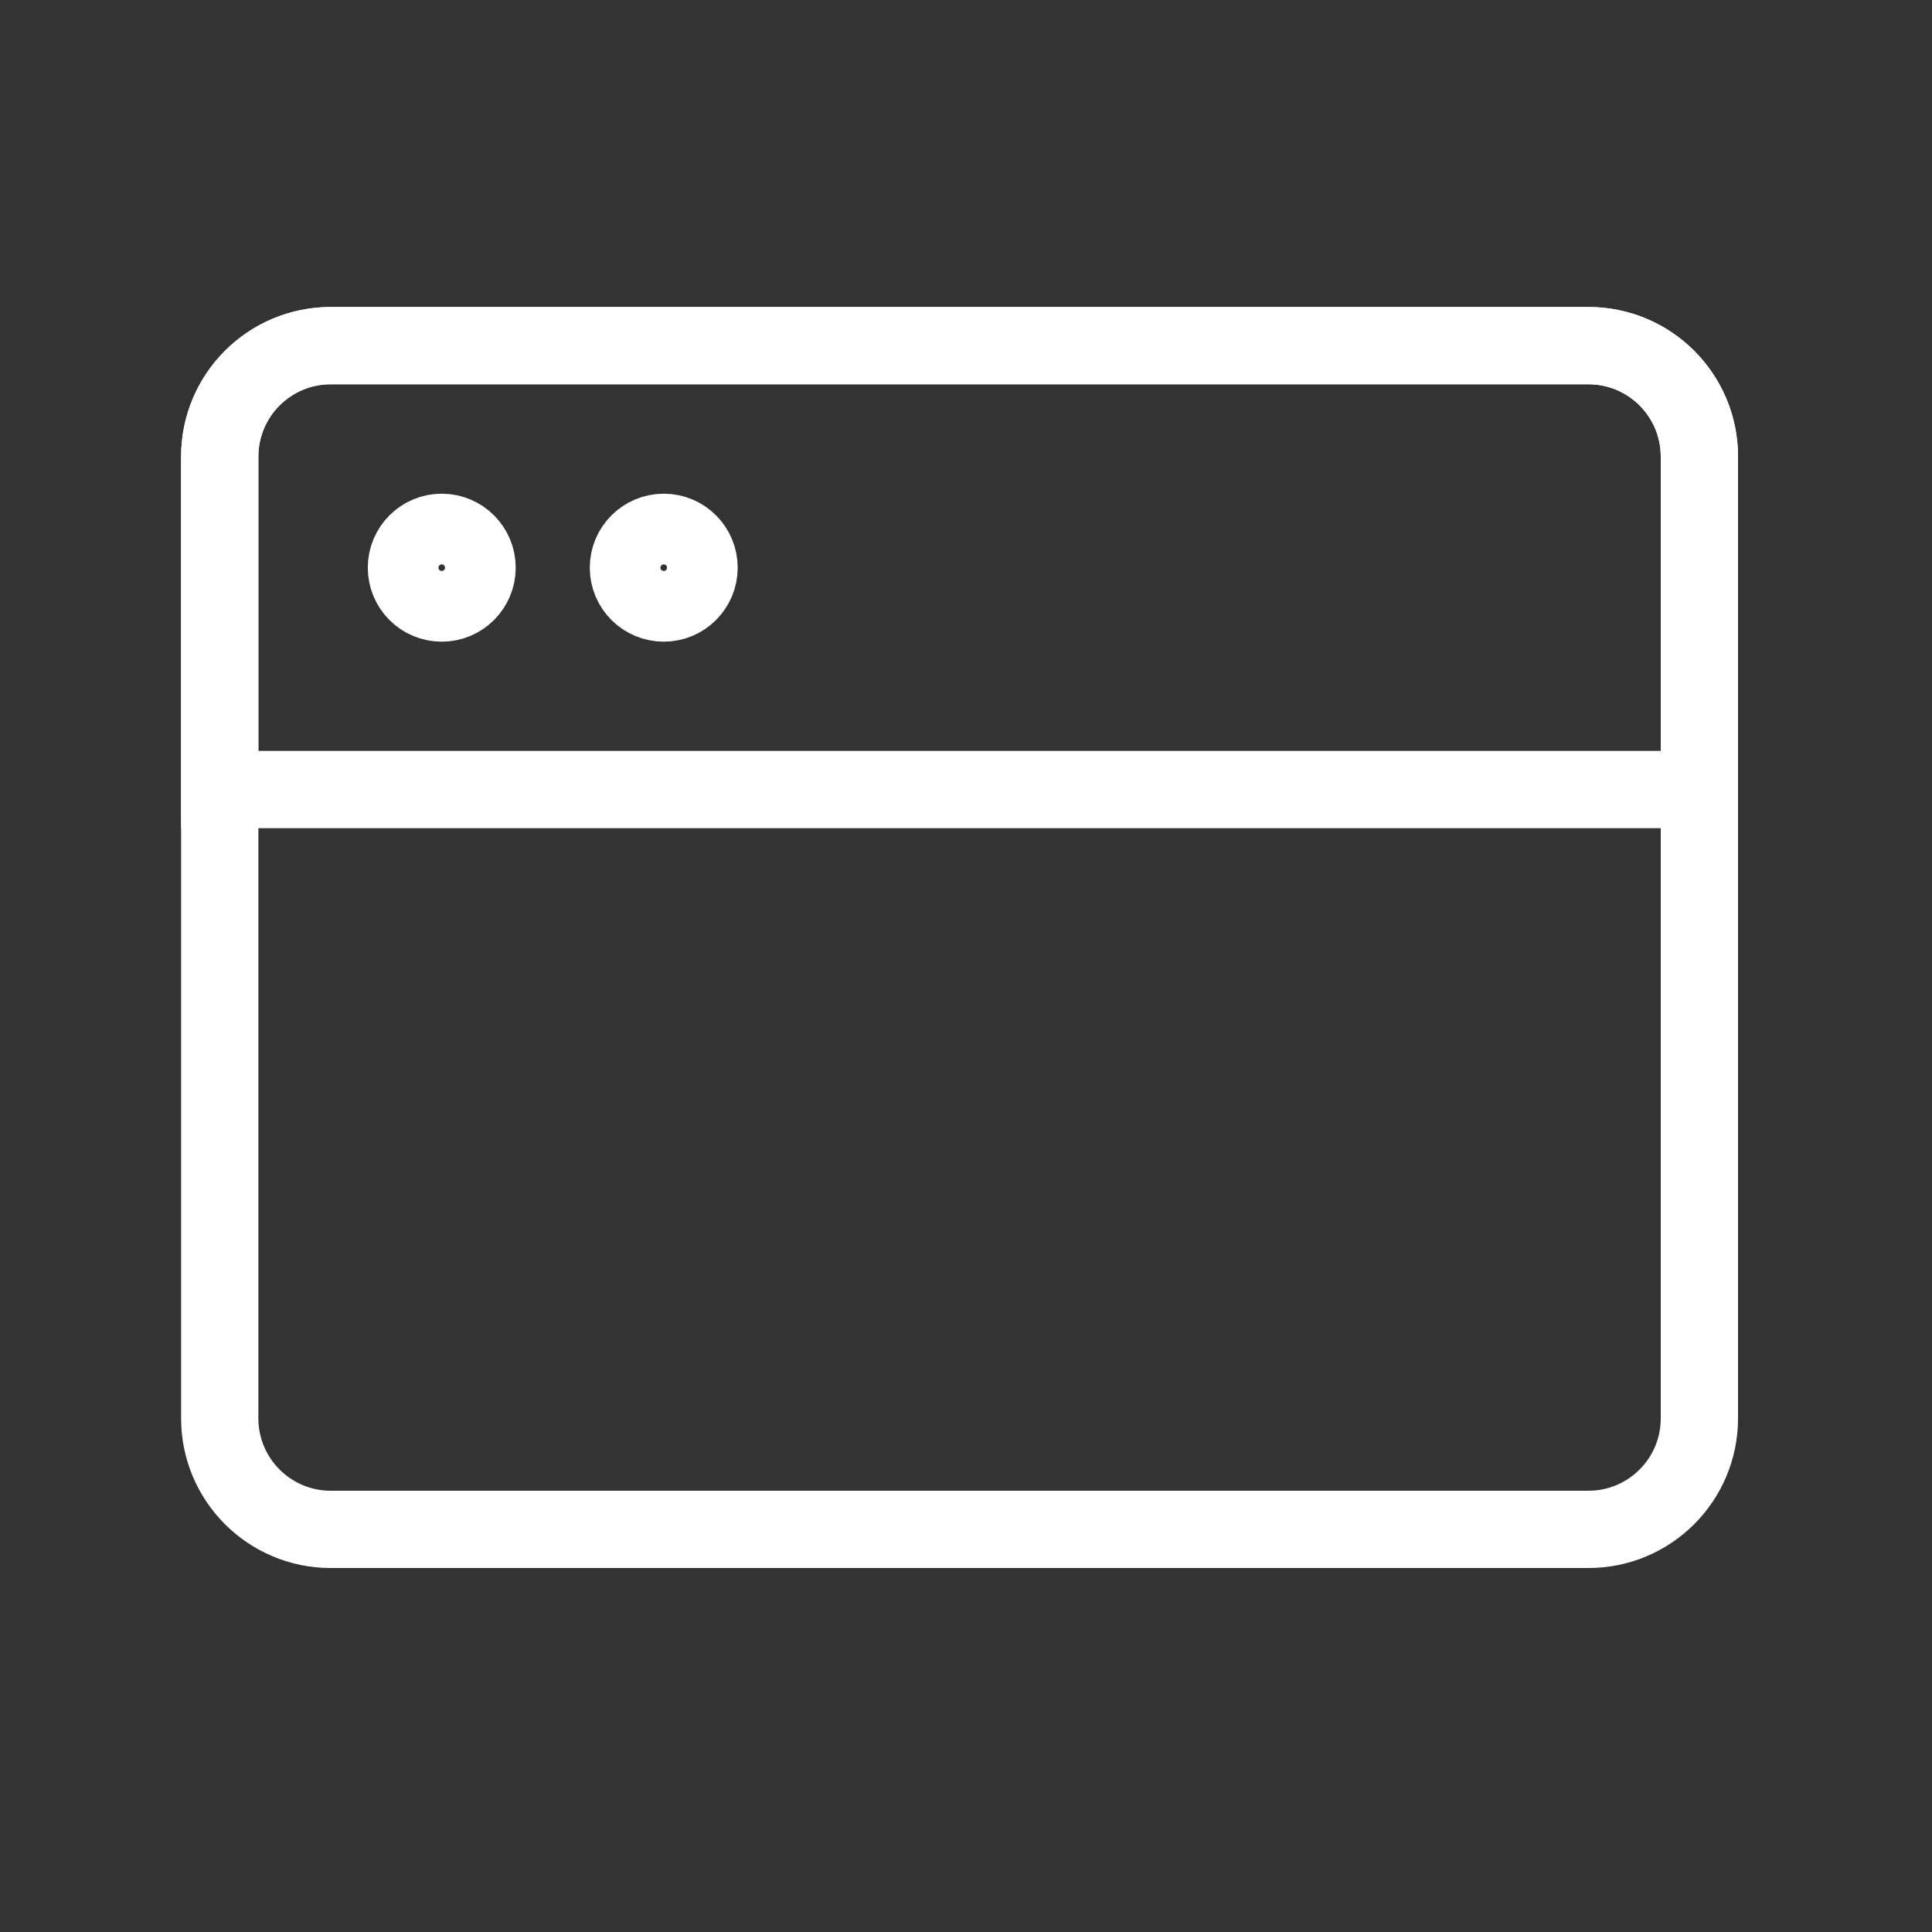 <svg width="30" height="30" viewBox="0 0 30 30" fill="none" xmlns="http://www.w3.org/2000/svg">
<rect x="0" y="0" width="30" height="30" fill="#333333" stroke="none"/>
<path d="M24.665 5.367H5.135C4.184 5.367 3.412 6.138 3.412 7.09V22.024C3.412 22.976 4.184 23.748 5.135 23.748H24.665C25.617 23.748 26.388 22.976 26.388 22.024V7.09C26.388 6.138 25.617 5.367 24.665 5.367Z" stroke="white" stroke-width="1.2" stroke-linejoin="round"/>
<path d="M3.412 7.09C3.412 6.138 4.184 5.367 5.135 5.367H24.665C25.617 5.367 26.388 6.138 26.388 7.09V12.26H3.412V7.09Z" stroke="white" stroke-width="1.2"/>
<path d="M7.408 8.815C7.408 8.512 7.162 8.266 6.859 8.266C6.556 8.266 6.311 8.512 6.311 8.815C6.311 9.118 6.556 9.364 6.859 9.364C7.162 9.364 7.408 9.118 7.408 8.815Z" stroke="white" stroke-width="1.2"/>
<path d="M10.855 8.815C10.855 8.512 10.61 8.266 10.307 8.266C10.004 8.266 9.758 8.512 9.758 8.815C9.758 9.118 10.004 9.364 10.307 9.364C10.609 9.364 10.855 9.118 10.855 8.815Z" stroke="white" stroke-width="1.2"/>
</svg>
